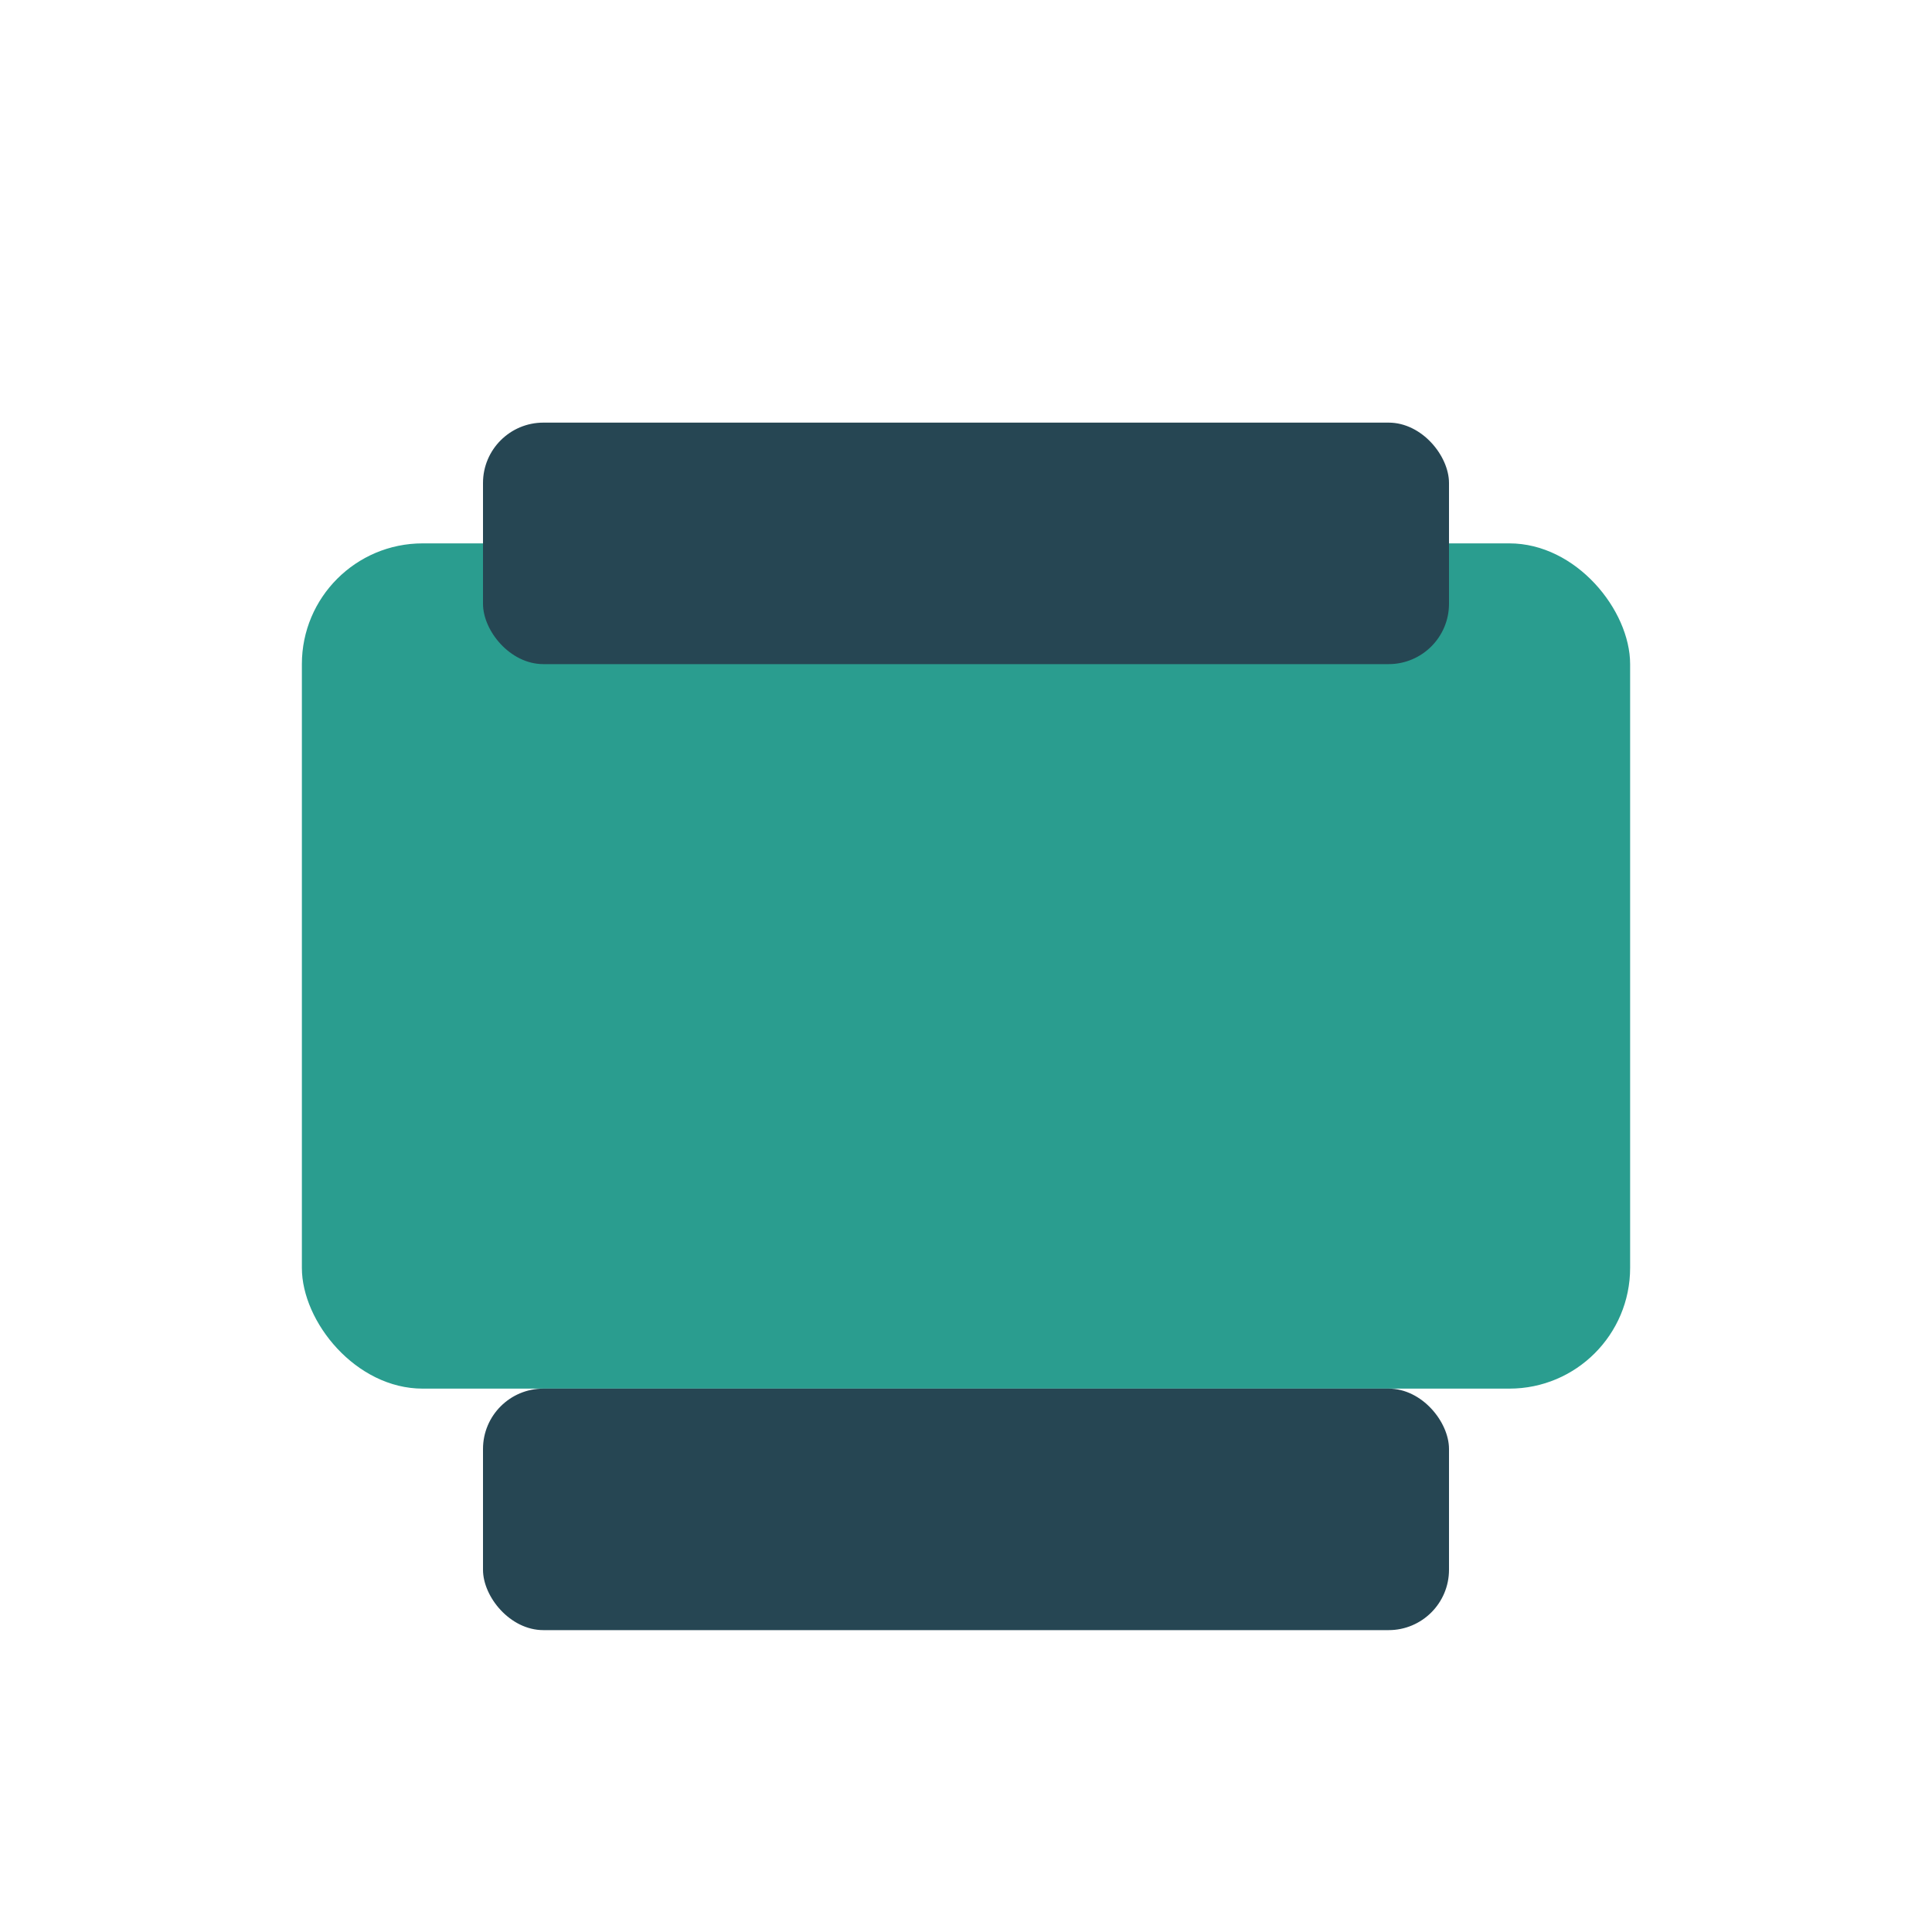 <?xml version="1.0" encoding="UTF-8"?>
<svg xmlns="http://www.w3.org/2000/svg" width="32" height="32" viewBox="0 0 32 32"><rect x="5" y="9" width="22" height="14" rx="2" fill="#2a9d8f"/><rect x="8" y="23" width="16" height="4" rx="1" fill="#264653"/><rect x="8" y="7" width="16" height="4" rx="1" fill="#264653"/></svg>